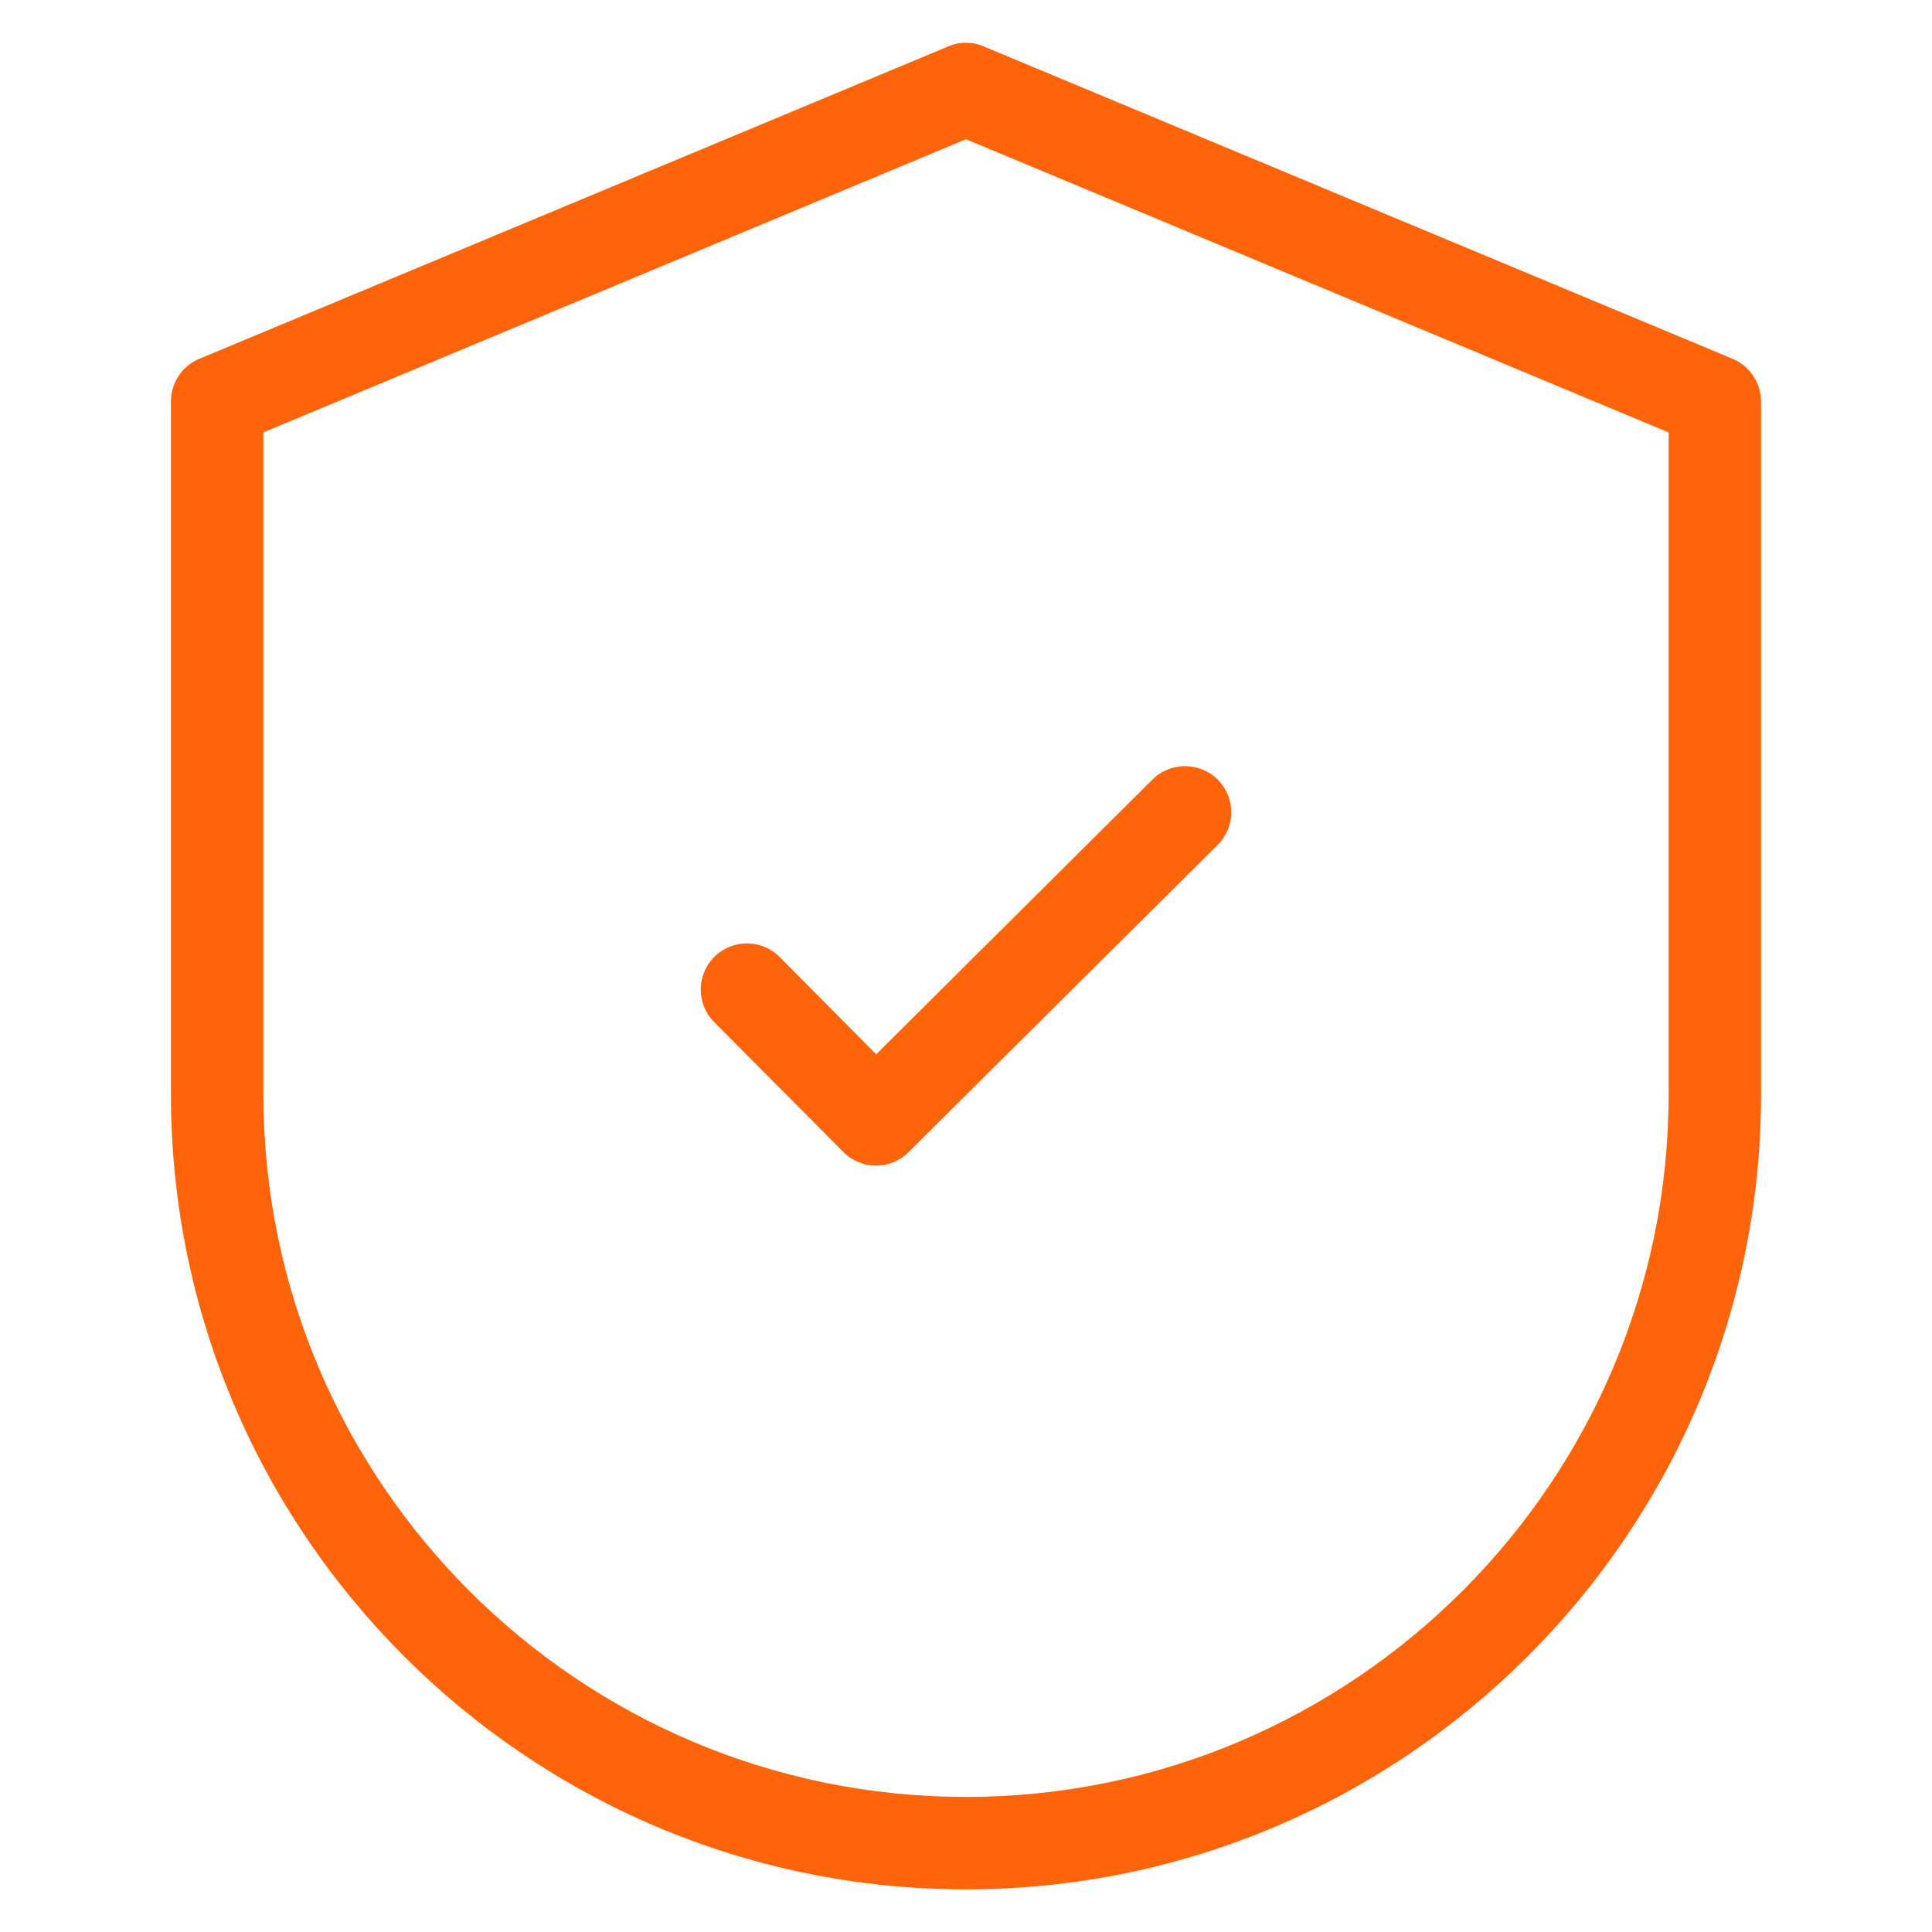 <?xml version="1.0" encoding="utf-8"?>
<!-- Generator: Adobe Illustrator 18.0.0, SVG Export Plug-In . SVG Version: 6.00 Build 0)  -->
<!DOCTYPE svg PUBLIC "-//W3C//DTD SVG 1.1//EN" "http://www.w3.org/Graphics/SVG/1.1/DTD/svg11.dtd">
<svg xmlns="http://www.w3.org/2000/svg" xmlns:xlink="http://www.w3.org/1999/xlink" version="1.1" id="Artwork" x="0px" y="0px" viewBox="0 0 512 512" enable-background="new 0 0 512 512" xml:space="preserve" width="512px" height="512px">
<g>
	<path d="M305.4,206.6l-73.2,72.8l-25.6-25.8c-4.8-4.8-12.5-4.8-17.3,0c-4.8,4.8-4.8,12.5,0,17.3l34.2,34.4c2.4,2.4,5.5,3.6,8.7,3.6   c3.1,0,6.2-1.2,8.6-3.6l81.9-81.4c4.8-4.8,4.8-12.5,0-17.3C318,201.9,310.2,201.8,305.4,206.6z" fill="#FF640A"/>
	<path d="M466.7,290V106.4c0-4.9-3-9.4-7.5-11.3L260.7,12.3c-3-1.3-6.4-1.3-9.4,0L52.8,95.1c-4.6,1.9-7.5,6.4-7.5,11.3V290   c0,116.2,94.5,210.7,210.7,210.7S466.7,406.1,466.7,290z M256,476.2c-102.7,0-186.2-83.5-186.2-186.2V114.6L256,36.9l186.2,77.7   V290C442.2,392.6,358.7,476.2,256,476.2z" fill="#FF640A"/>
</g>
</svg>
